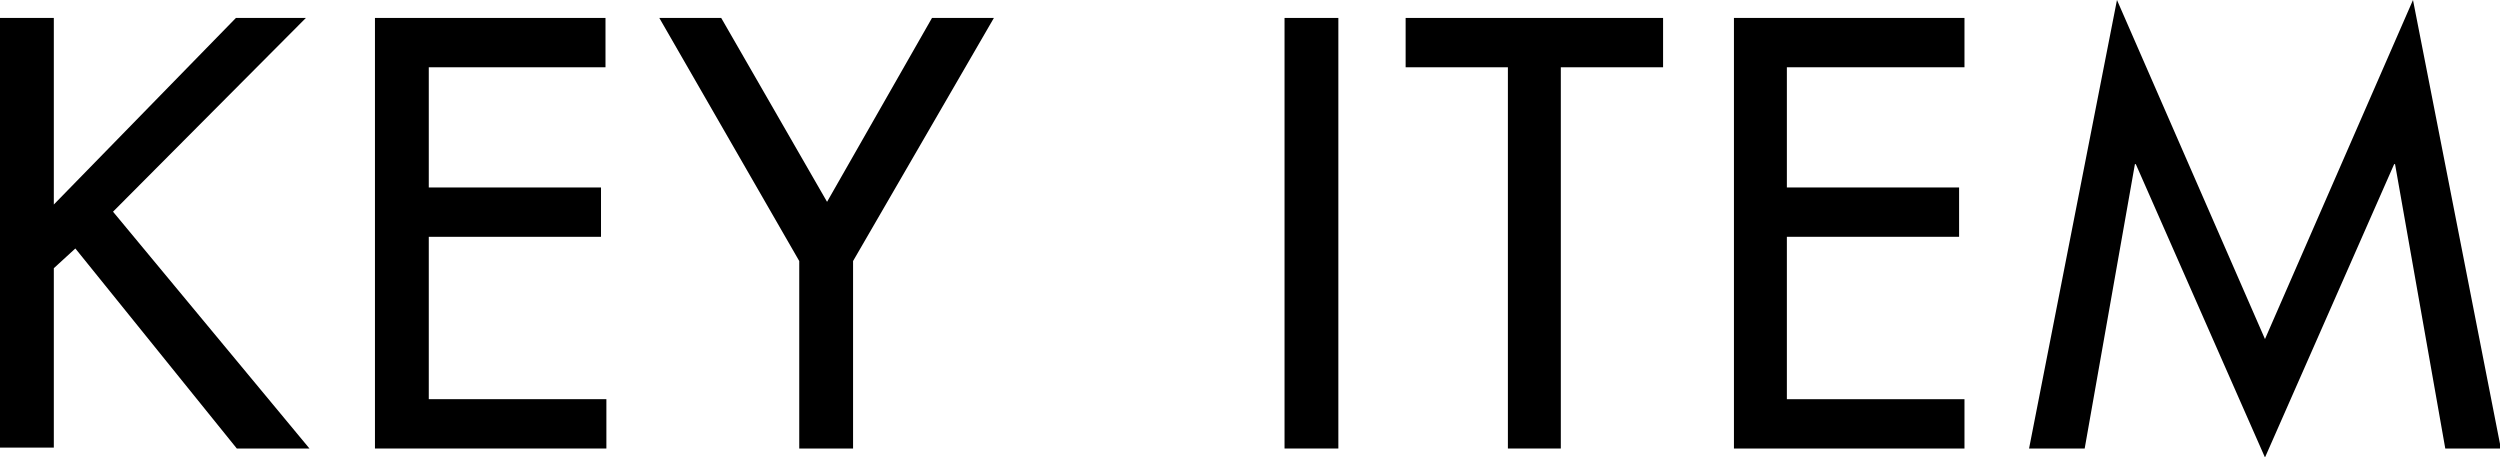 <?xml version="1.0" encoding="utf-8"?>
<!-- Generator: Adobe Illustrator 25.4.1, SVG Export Plug-In . SVG Version: 6.00 Build 0)  -->
<svg version="1.1" id="レイヤー_1" xmlns="http://www.w3.org/2000/svg" xmlns:xlink="http://www.w3.org/1999/xlink" x="0px"
	 y="0px" viewBox="0 0 278.7 51" style="enable-background:new 0 0 278.7 51;" xml:space="preserve">
<g>
	<path d="M26.3,2h7.8L12.6,23.6L34.5,50h-8.1L8.4,27.7L6,29.9v20H0V2h6v20.8L26.3,2z"/>
	<path d="M41.8,2h25.7v5.5H47.8v13.4H67v5.5H47.8v18.1h19.8V50H41.8V2z"/>
	<path d="M73.5,2h6.9l11.8,20.5L103.9,2h6.9L95.1,29.1V50h-6V29.1L73.5,2z"/>
	<path d="M149.2,50h-6V2h6V50z"/>
	<path d="M174.1,50h-6V7.5h-11.4V2h28.7v5.5h-11.4V50z"/>
	<path d="M193.2,2H219v5.5h-19.8v13.4h19.2v5.5h-19.2v18.1H219V50h-25.7V2z"/>
	<path d="M238.1,18.3H238L232.4,50h-6.2L236,0l16.5,37.8L269,0l9.8,50h-6.2L267,18.3h-0.1L252.5,51L238.1,18.3z"/>
</g>
</svg>
